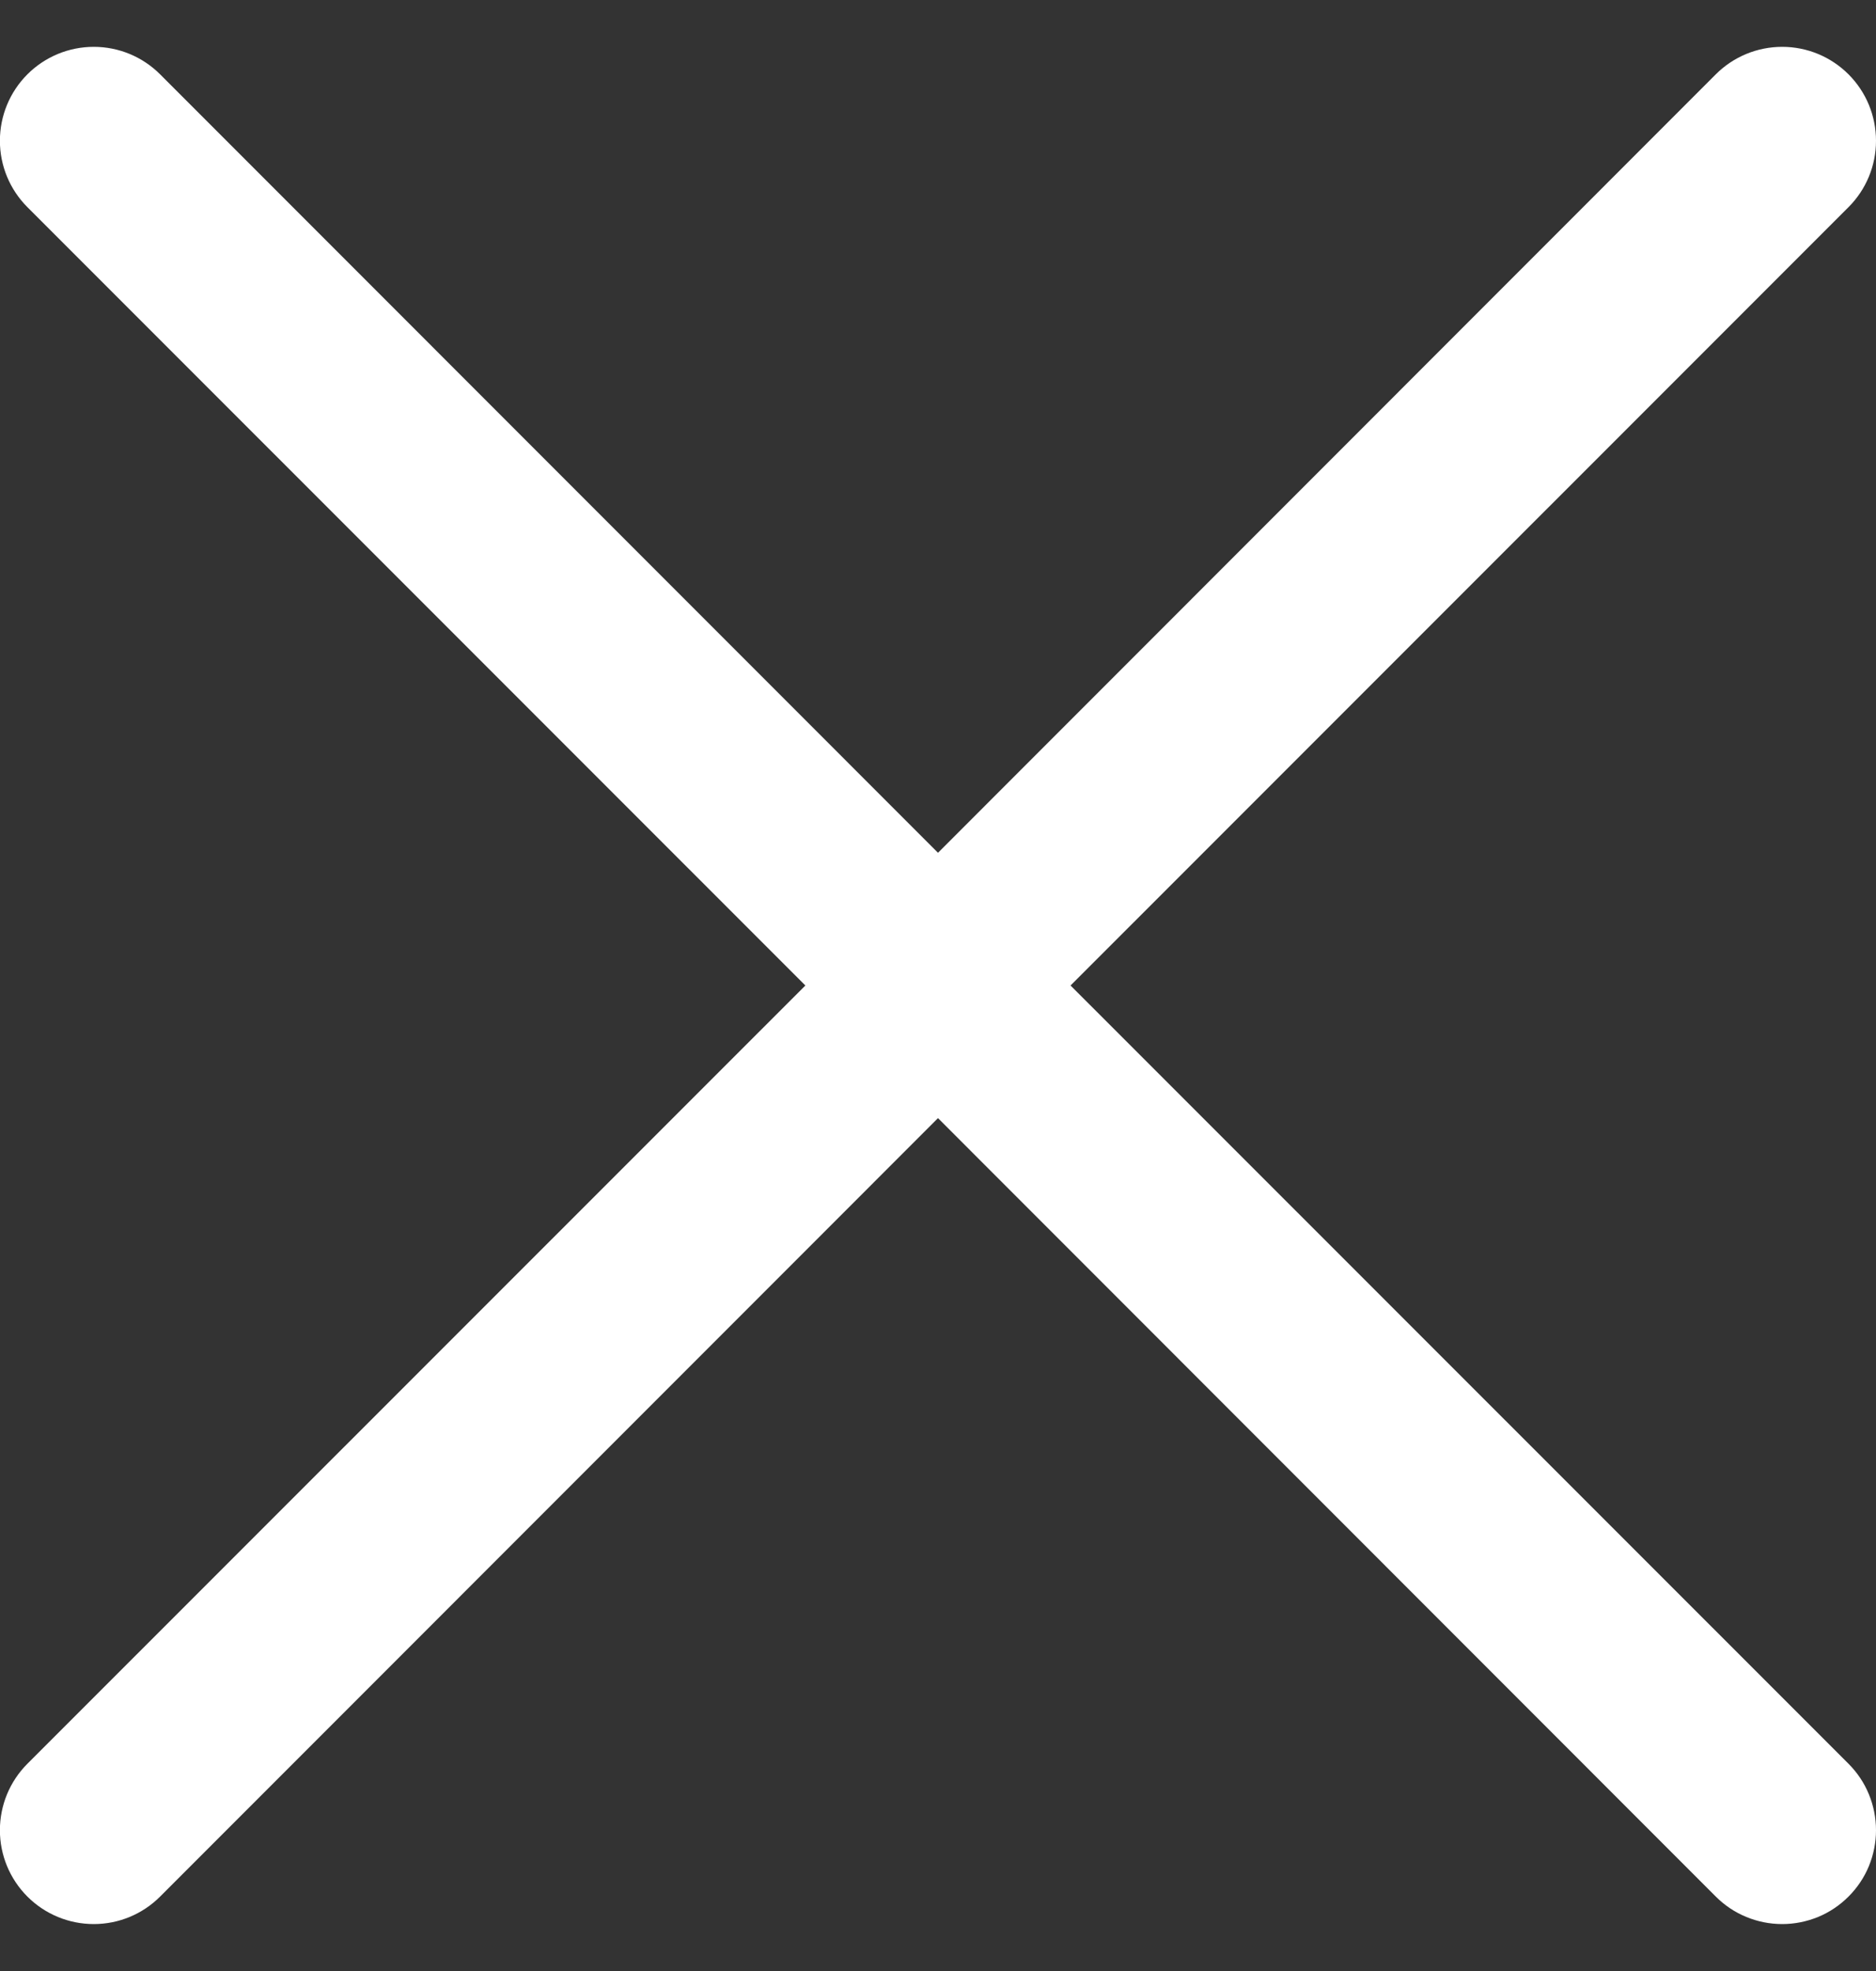 <svg width="20" height="21" viewBox="0 0 20 21" fill="none" xmlns="http://www.w3.org/2000/svg">
<rect x="0" y="0" width="20" height="21" fill="#333333" stroke="none"/>
<path id="Vector" d="M19.707 18.792C19.8 18.885 19.874 18.995 19.924 19.117C19.974 19.238 20 19.368 20 19.5C20 19.631 19.974 19.761 19.924 19.883C19.874 20.004 19.8 20.114 19.707 20.207C19.614 20.3 19.504 20.374 19.383 20.424C19.261 20.474 19.131 20.5 19 20.5C18.868 20.5 18.738 20.474 18.617 20.424C18.495 20.374 18.385 20.3 18.292 20.207L10 11.913L1.707 20.207C1.519 20.395 1.265 20.5 1 20.5C0.734 20.5 0.48 20.395 0.292 20.207C0.104 20.019 -0.001 19.765 -0.001 19.5C-0.001 19.234 0.104 18.98 0.292 18.792L8.586 10.5L0.292 2.207C0.104 2.019 -0.001 1.765 -0.001 1.5C-0.001 1.234 0.104 0.98 0.292 0.792C0.48 0.604 0.734 0.499 1 0.499C1.265 0.499 1.519 0.604 1.707 0.792L10 9.086L18.292 0.792C18.48 0.604 18.734 0.499 19 0.499C19.265 0.499 19.519 0.604 19.707 0.792C19.895 0.98 20 1.234 20 1.5C20 1.765 19.895 2.019 19.707 2.207L11.413 10.5L19.707 18.792Z" fill="white"/>
</svg>
